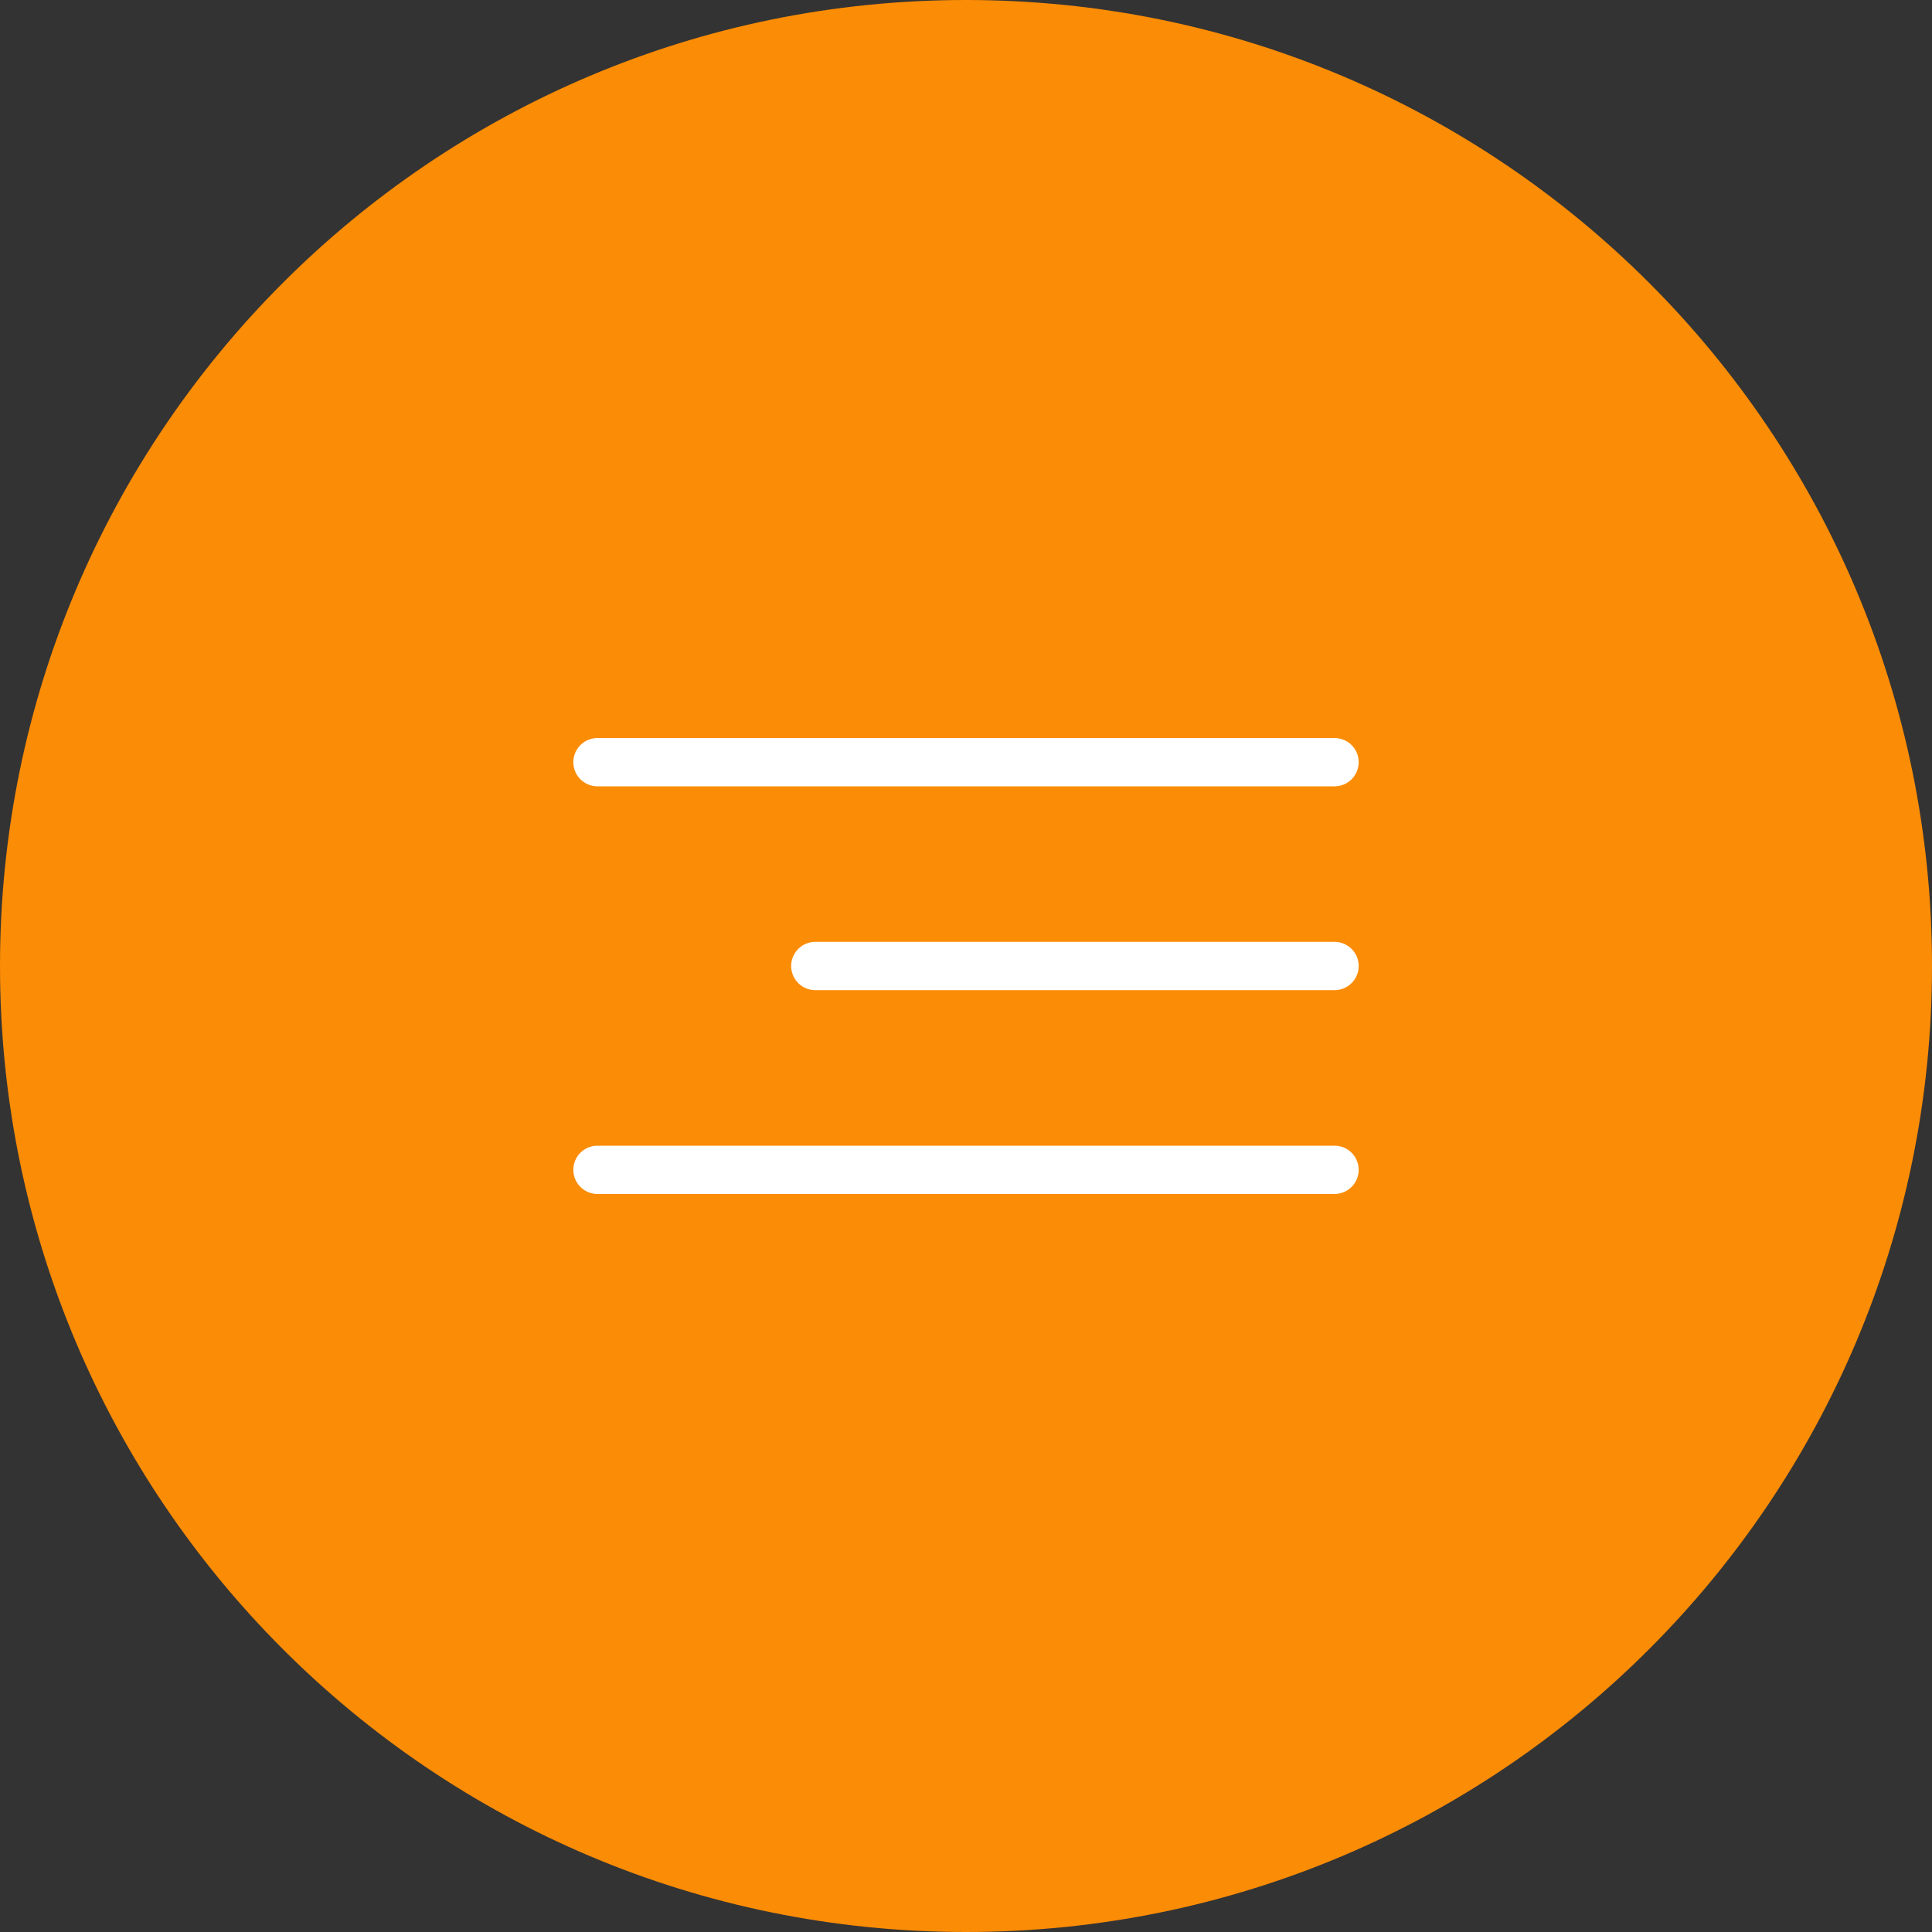 <?xml version="1.0" encoding="UTF-8"?>
<svg id="Layer_1" xmlns="http://www.w3.org/2000/svg" version="1.1" viewBox="0 0 40 40">
  <rect x="0" y="0" width="40" height="40" fill="#333333" stroke="none"/>
  <!-- Generator: Adobe Illustrator 29.8.1, SVG Export Plug-In . SVG Version: 2.1.1 Build 2)  -->
  <defs>
    <style>
      .st0 {
        fill: #fb8c05;
      }

      .st1 {
        fill: none;
        stroke: #fff;
        stroke-linecap: round;
        stroke-linejoin: round;
      }
    </style>
  </defs>
  <path id="Path_2028" class="st0" d="M40,20c0,11.05-8.95,20-20,20S0,31.05,0,20,8.95,0,20,0s20,8.95,20,20Z"/>
  <g>
    <line class="st1" x1="12.37" y1="15.78" x2="27.63" y2="15.78"/>
    <line class="st1" x1="12.37" y1="24.22" x2="27.63" y2="24.22"/>
    <line class="st1" x1="16.88" y1="20" x2="27.63" y2="20"/>
  </g>
</svg>